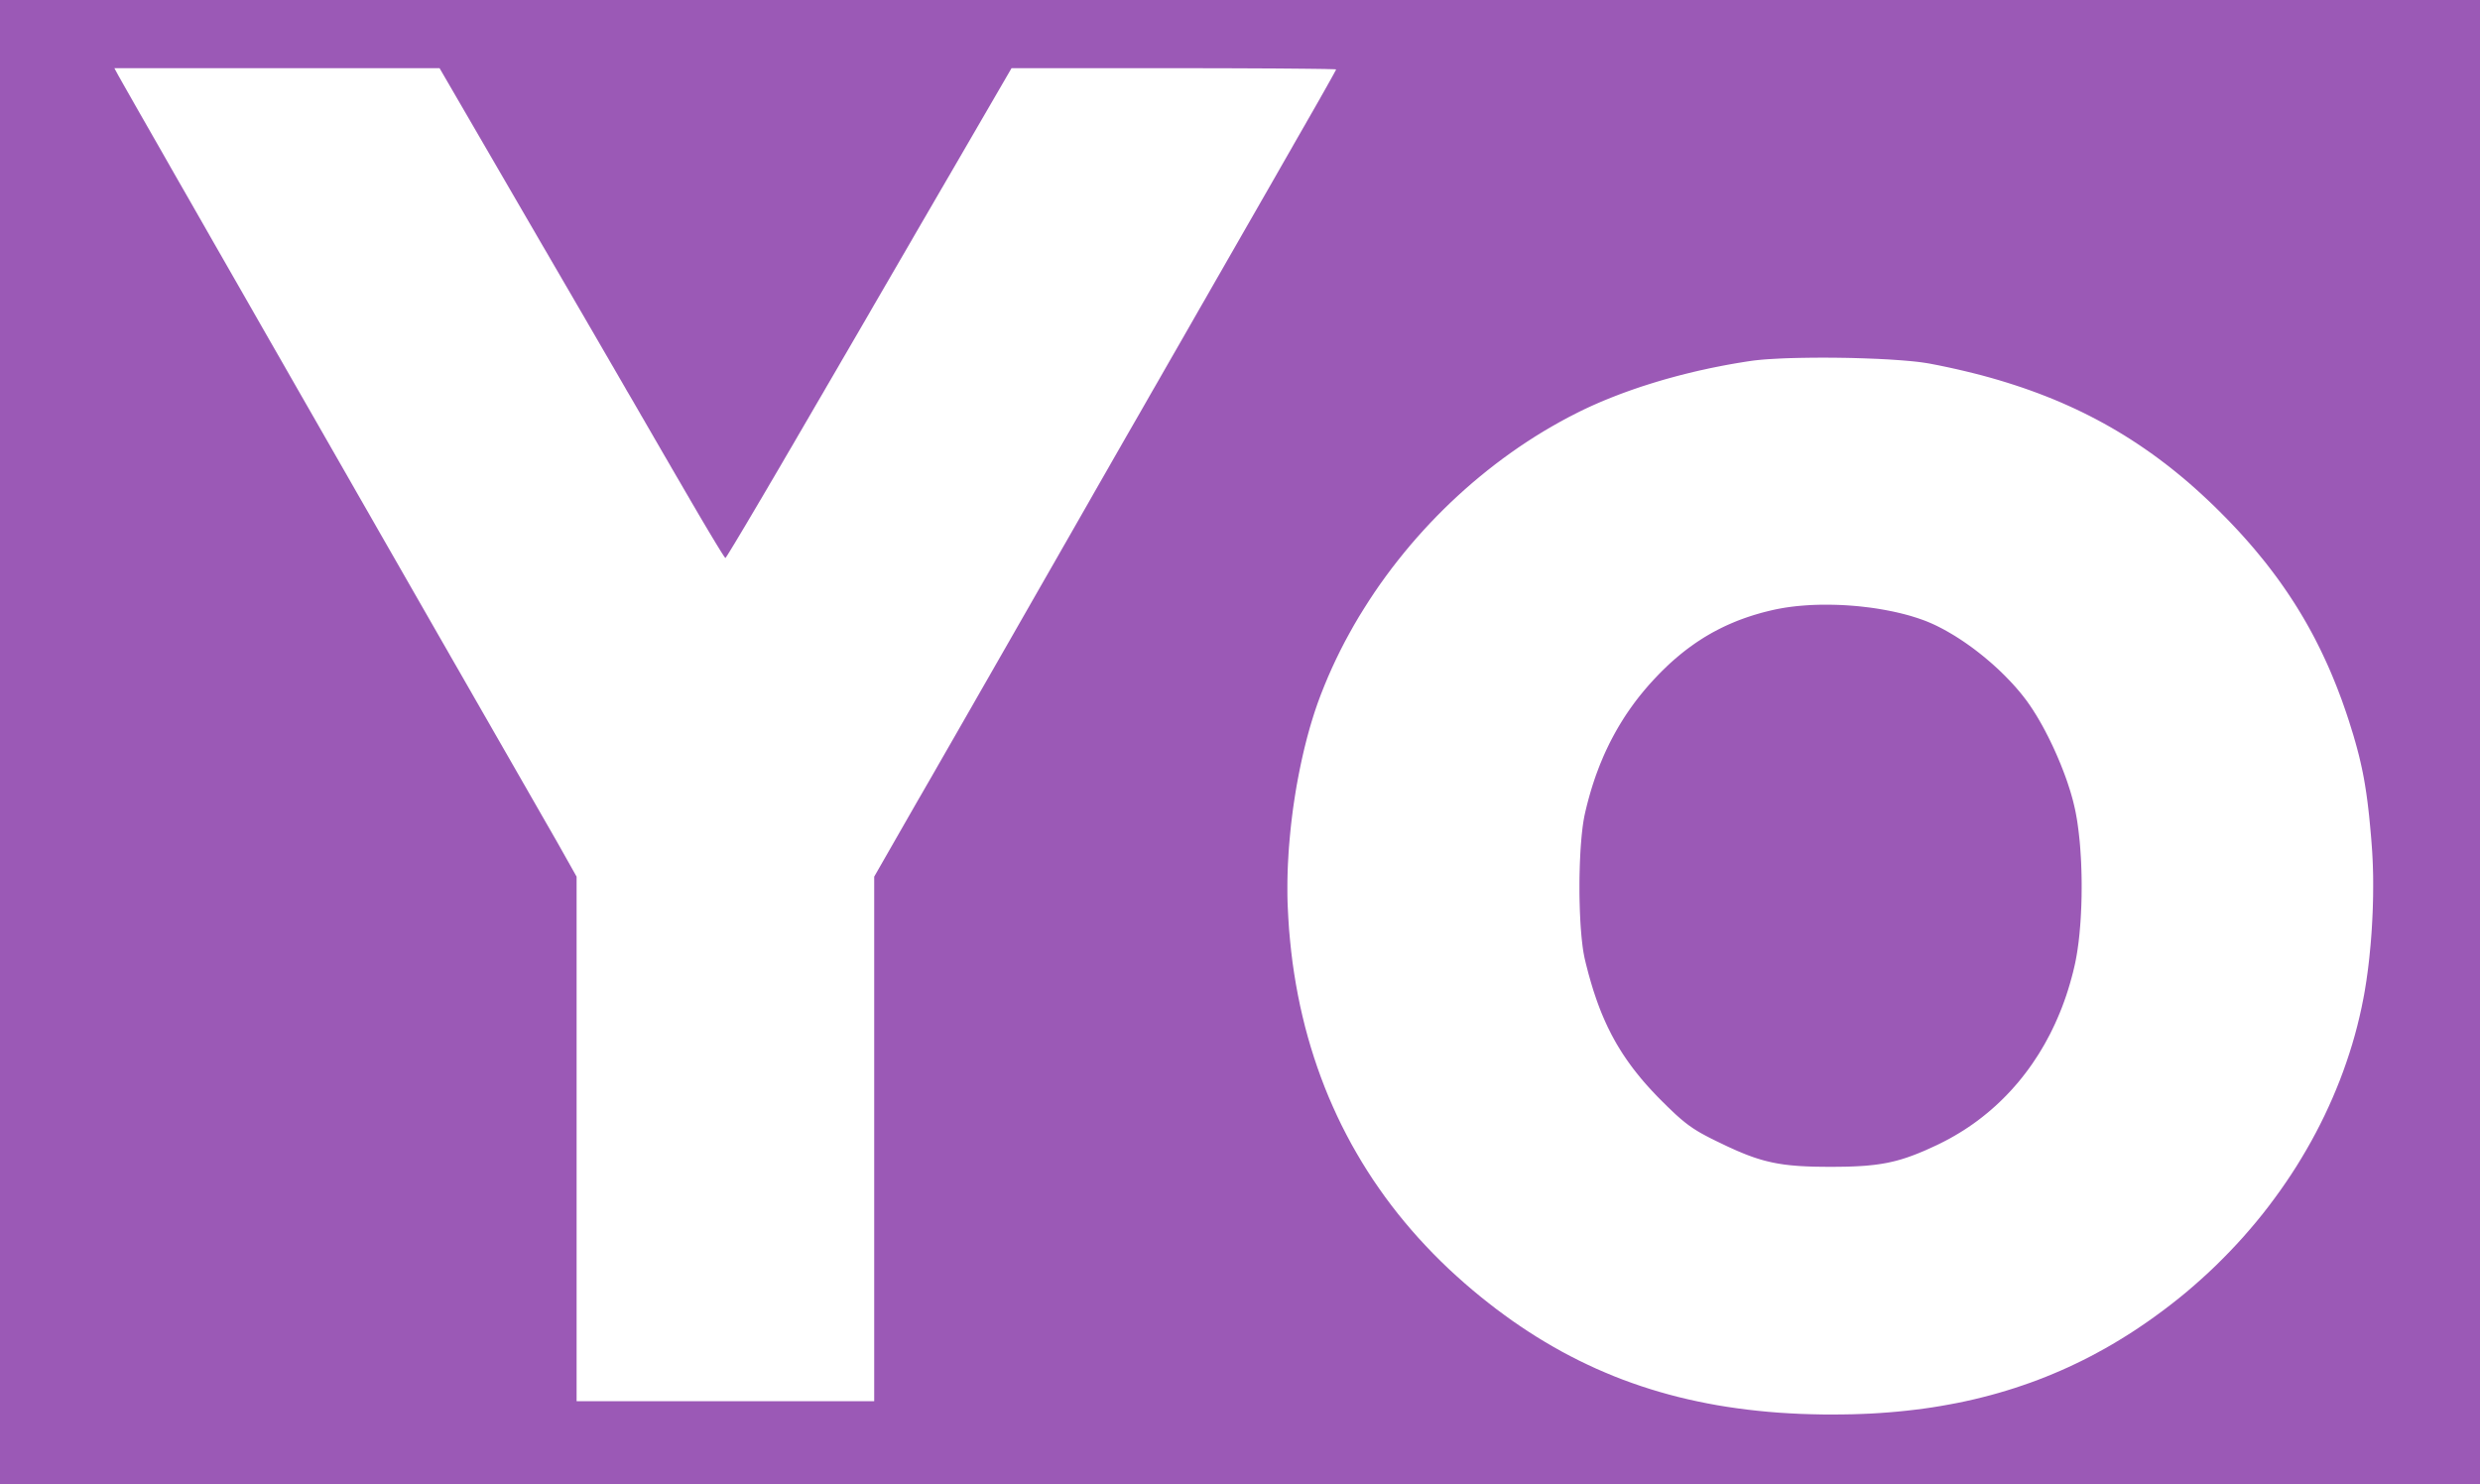 <?xml version="1.0" encoding="UTF-8" standalone="no"?>
<!DOCTYPE svg PUBLIC "-//W3C//DTD SVG 1.1//EN" "http://www.w3.org/Graphics/SVG/1.1/DTD/svg11.dtd">
<svg version="1.1" xmlns="http://www.w3.org/2000/svg" xmlns:xlink="http://www.w3.org/1999/xlink" preserveAspectRatio="xMidYMid meet" viewBox="0 0 640 383" width="640" height="383"><defs><path d="M0 383.2L0 0L640 0L640 383.2L0 383.2ZM467.13 92.32L465.82 92.34L464.53 92.36L463.27 92.39L462.03 92.42L460.83 92.46L459.66 92.51L458.54 92.57L457.45 92.63L456.41 92.69L455.42 92.76L454.48 92.84L453.59 92.93L452.76 93.02L452 93.12L450.77 93.3L449.54 93.5L448.31 93.7L447.09 93.91L445.86 94.13L444.64 94.36L443.42 94.6L442.21 94.84L441 95.09L439.79 95.36L438.58 95.62L437.38 95.9L436.19 96.19L435 96.48L433.81 96.78L432.63 97.09L431.46 97.41L430.29 97.73L429.13 98.06L427.98 98.4L426.83 98.75L425.7 99.1L424.57 99.46L423.45 99.82L422.34 100.2L421.23 100.58L420.14 100.97L419.06 101.36L417.98 101.76L416.92 102.17L415.87 102.58L414.83 103L413.8 103.42L412.79 103.85L411.78 104.29L410.79 104.73L409.81 105.18L408.85 105.63L407.9 106.09L406.96 106.56L404.75 107.69L402.57 108.87L400.4 110.1L398.25 111.36L396.13 112.67L394.02 114.03L391.94 115.42L389.88 116.86L387.85 118.33L385.83 119.85L383.85 121.4L381.89 122.99L379.96 124.61L378.06 126.27L376.18 127.97L374.33 129.7L372.52 131.46L370.73 133.26L368.98 135.08L367.26 136.94L365.57 138.83L363.92 140.74L362.3 142.69L360.72 144.66L359.17 146.65L357.66 148.68L356.19 150.72L354.76 152.79L353.37 154.89L352.02 157.01L350.7 159.14L349.43 161.3L348.21 163.48L347.02 165.67L345.88 167.89L344.79 170.12L343.74 172.37L342.74 174.63L341.79 176.91L340.88 179.2L340.45 180.35L340.02 181.52L339.61 182.71L339.2 183.93L338.81 185.17L338.42 186.44L338.04 187.72L337.68 189.02L337.32 190.33L336.98 191.67L336.64 193.02L336.32 194.38L336.01 195.75L335.71 197.14L335.42 198.54L335.14 199.95L334.87 201.37L334.61 202.8L334.37 204.23L334.14 205.67L333.92 207.11L333.71 208.56L333.52 210.01L333.34 211.46L333.17 212.91L333.02 214.36L332.88 215.81L332.75 217.26L332.63 218.7L332.53 220.14L332.45 221.57L332.37 222.99L332.31 224.41L332.27 225.82L332.24 227.21L332.23 228.6L332.23 229.97L332.24 231.33L332.27 232.67L332.32 234L332.47 236.93L332.66 239.85L332.92 242.73L333.22 245.6L333.57 248.44L333.98 251.25L334.44 254.04L334.95 256.81L335.51 259.55L336.13 262.27L336.79 264.96L337.51 267.63L338.28 270.27L339.1 272.89L339.97 275.48L340.89 278.04L341.86 280.58L342.88 283.09L343.96 285.57L345.08 288.03L346.25 290.46L347.48 292.86L348.75 295.24L350.08 297.58L351.45 299.9L352.88 302.2L354.35 304.46L355.88 306.69L357.45 308.9L359.07 311.07L360.74 313.22L362.47 315.34L364.24 317.43L366.06 319.49L367.93 321.51L369.84 323.51L371.81 325.48L373.82 327.42L375.89 329.32L378 331.2L380.02 332.93L382.05 334.61L384.1 336.24L386.15 337.83L388.22 339.36L390.3 340.86L392.4 342.3L394.51 343.7L396.63 345.05L398.77 346.35L400.93 347.61L403.1 348.83L405.29 349.99L407.5 351.12L409.73 352.19L411.97 353.23L414.24 354.21L416.52 355.16L418.83 356.06L421.16 356.91L423.51 357.72L425.89 358.49L428.28 359.21L430.7 359.89L433.15 360.53L435.62 361.12L438.12 361.67L440.64 362.18L443.19 362.65L445.77 363.07L448.38 363.45L451.01 363.79L453.68 364.09L456.37 364.35L459.1 364.57L461.85 364.74L464.64 364.88L467.46 364.97L470.31 365.03L473.2 365.04L475.62 365.02L478.03 364.98L480.41 364.9L482.77 364.8L485.11 364.66L487.43 364.49L489.73 364.29L492 364.06L494.26 363.8L496.5 363.51L498.72 363.19L500.92 362.83L503.1 362.44L505.27 362.03L507.41 361.58L509.54 361.1L511.65 360.58L513.74 360.04L515.82 359.46L517.88 358.85L519.92 358.21L521.95 357.53L523.96 356.83L525.96 356.09L527.94 355.32L529.91 354.51L531.86 353.68L533.8 352.81L535.73 351.9L537.64 350.97L539.54 350L541.42 348.99L543.3 347.96L545.16 346.89L547.01 345.78L548.84 344.65L550.67 343.48L552.48 342.27L554.29 341.03L556.08 339.76L558.18 338.22L560.24 336.65L562.27 335.05L564.27 333.41L566.23 331.73L568.16 330.02L570.05 328.29L571.91 326.52L573.73 324.71L575.52 322.88L577.27 321.02L578.98 319.14L580.65 317.22L582.29 315.28L583.89 313.31L585.45 311.31L586.96 309.29L588.44 307.25L589.88 305.18L591.28 303.09L592.64 300.98L593.95 298.84L595.22 296.69L596.45 294.52L597.64 292.32L598.78 290.11L599.88 287.88L600.93 285.63L601.94 283.37L602.9 281.09L603.82 278.8L604.69 276.49L605.51 274.17L606.29 271.83L607.02 269.49L607.7 267.13L608.33 264.76L608.91 262.38L609.44 260L609.92 257.6L610.09 256.7L610.25 255.79L610.4 254.87L610.55 253.93L610.7 252.98L610.83 252.01L610.97 251.04L611.1 250.05L611.22 249.06L611.34 248.05L611.45 247.04L611.55 246.02L611.65 244.99L611.75 243.95L611.84 242.91L611.92 241.87L612 240.82L612.07 239.77L612.13 238.72L612.19 237.66L612.24 236.6L612.29 235.55L612.33 234.49L612.36 233.44L612.39 232.38L612.41 231.33L612.42 230.29L612.43 229.25L612.43 228.21L612.43 227.18L612.42 226.16L612.4 225.14L612.37 224.13L612.34 223.13L612.3 222.14L612.25 221.16L612.2 220.19L612.14 219.24L612.07 218.29L612 217.36L611.92 216.31L611.83 215.28L611.74 214.28L611.65 213.3L611.56 212.35L611.47 211.41L611.38 210.5L611.28 209.62L611.18 208.74L611.08 207.89L610.98 207.06L610.87 206.24L610.76 205.43L610.65 204.64L610.53 203.86L610.41 203.1L610.29 202.34L610.16 201.59L610.03 200.85L609.89 200.12L609.75 199.39L609.6 198.67L609.45 197.96L609.29 197.24L609.13 196.53L608.96 195.81L608.79 195.1L608.61 194.39L608.42 193.67L608.23 192.95L608.03 192.22L607.83 191.49L607.61 190.75L607.4 190L607.17 189.24L606.93 188.48L606.69 187.7L606.44 186.91L606.19 186.1L605.92 185.28L605.4 183.72L604.86 182.17L604.32 180.64L603.75 179.13L603.18 177.63L602.59 176.15L601.99 174.68L601.38 173.23L600.75 171.79L600.1 170.36L599.44 168.95L598.77 167.55L598.08 166.17L597.38 164.79L596.66 163.43L595.92 162.08L595.17 160.74L594.4 159.41L593.61 158.09L592.81 156.78L591.99 155.48L591.15 154.19L590.3 152.91L589.42 151.63L588.53 150.36L587.62 149.1L586.69 147.85L585.74 146.6L584.78 145.36L583.79 144.13L582.78 142.9L581.76 141.67L580.71 140.45L579.65 139.24L578.56 138.02L577.45 136.81L576.32 135.61L575.17 134.4L573.99 133.2L572.8 132L571.24 130.46L569.66 128.96L568.08 127.49L566.5 126.06L564.9 124.65L563.29 123.28L561.67 121.95L560.04 120.64L558.39 119.37L556.74 118.13L555.07 116.92L553.38 115.74L551.68 114.59L549.97 113.47L548.24 112.38L546.49 111.32L544.73 110.29L542.95 109.29L541.15 108.32L539.33 107.37L537.49 106.45L535.63 105.56L533.75 104.7L531.85 103.86L529.93 103.05L527.98 102.27L526.01 101.51L524.02 100.78L522 100.07L519.96 99.39L517.89 98.73L515.79 98.09L513.67 97.48L511.52 96.89L509.34 96.33L507.13 95.79L504.9 95.27L502.63 94.77L500.33 94.29L498 93.84L497.29 93.72L496.51 93.6L495.67 93.48L494.78 93.37L493.83 93.27L492.83 93.17L491.78 93.08L490.68 92.99L489.55 92.91L488.37 92.83L487.16 92.75L485.92 92.69L484.65 92.62L483.36 92.57L482.05 92.52L480.71 92.47L479.37 92.43L478.01 92.39L476.64 92.36L475.27 92.34L473.9 92.32L472.53 92.31L471.16 92.3L469.8 92.3L468.46 92.31L467.13 92.32ZM30.47 19.35L30.63 19.64L30.94 20.18L31.38 20.97L31.97 22.01L32.69 23.28L33.55 24.79L34.53 26.52L35.64 28.47L36.87 30.62L38.22 32.98L39.68 35.54L41.25 38.28L42.92 41.21L44.69 44.32L46.56 47.59L48.53 51.02L50.58 54.61L52.72 58.35L54.93 62.23L57.23 66.24L59.6 70.38L62.04 74.64L64.54 79.01L67.1 83.49L69.72 88.07L72.4 92.74L75.12 97.5L77.89 102.34L80.7 107.24L83.55 112.22L86.43 117.25L89.34 122.33L92.27 127.46L95.23 132.62L98.2 137.82L101.19 143.03L104.19 148.27L107.19 153.51L110.2 158.76L113.2 164L114.25 165.83L115.3 167.65L116.34 169.48L117.38 171.29L118.42 173.09L119.45 174.89L120.47 176.67L121.49 178.44L122.49 180.2L123.49 181.93L124.47 183.65L125.45 185.35L126.41 187.02L127.35 188.67L128.28 190.29L129.2 191.89L130.1 193.46L130.98 194.99L131.84 196.49L132.68 197.96L133.5 199.39L134.3 200.78L135.07 202.13L135.83 203.44L136.55 204.71L137.25 205.93L137.93 207.11L138.57 208.23L139.19 209.31L139.77 210.33L140.33 211.3L140.85 212.21L141.34 213.06L141.8 213.86L142.22 214.59L142.6 215.26L142.95 215.87L143.26 216.41L143.53 216.88L143.76 217.28L148.8 226.24L148.8 361.6L225.6 361.6L225.6 226.24L236.64 206.96L237.13 206.11L237.69 205.15L238.3 204.09L238.97 202.92L239.7 201.66L240.48 200.31L241.31 198.86L242.19 197.32L243.12 195.7L244.1 193.99L245.13 192.2L246.2 190.34L247.31 188.4L248.47 186.38L249.66 184.3L250.89 182.16L252.15 179.95L253.45 177.68L254.79 175.35L256.15 172.97L257.54 170.54L258.96 168.06L260.41 165.53L261.88 162.96L263.37 160.35L264.89 157.7L266.42 155.02L267.97 152.31L269.54 149.57L271.12 146.81L272.72 144.02L274.32 141.21L275.94 138.39L277.56 135.55L279.19 132.7L280.82 129.85L282.45 126.98L284.09 124.12L285.73 121.26L287.36 118.4L289 115.54L290.63 112.69L292.27 109.84L293.9 107.01L295.52 104.18L297.13 101.36L298.74 98.57L300.33 95.79L301.91 93.03L303.48 90.3L305.03 87.6L306.56 84.93L308.07 82.29L309.56 79.68L311.04 77.12L312.48 74.59L313.9 72.11L315.3 69.68L316.66 67.3L318 64.97L319.3 62.7L320.57 60.48L321.81 58.32L323.01 56.23L324.17 54.21L325.29 52.25L326.37 50.37L327.41 48.56L328.4 46.83L329.35 45.17L330.24 43.61L331.09 42.12L331.89 40.73L332.64 39.42L333.33 38.22L333.96 37.1L334.54 36.09L335.06 35.18L335.52 34.38L335.92 33.68L336.28 33.05L336.65 32.42L337 31.8L337.35 31.18L337.7 30.57L338.05 29.97L338.38 29.38L338.72 28.8L339.04 28.23L339.37 27.66L339.68 27.11L339.99 26.57L340.29 26.04L340.59 25.52L340.87 25.01L341.15 24.52L341.43 24.03L341.69 23.57L341.94 23.12L342.19 22.68L342.43 22.26L342.65 21.85L342.87 21.47L343.08 21.09L343.28 20.74L343.46 20.41L343.64 20.09L343.8 19.79L343.96 19.51L344.1 19.26L344.23 19.02L344.34 18.81L344.45 18.61L344.54 18.44L344.62 18.3L344.68 18.17L344.73 18.07L344.77 18L344.79 17.94L344.8 17.92L344.76 17.91L344.66 17.9L344.49 17.88L344.25 17.87L343.95 17.86L343.58 17.85L343.15 17.84L342.66 17.83L342.11 17.81L341.5 17.8L340.84 17.79L340.12 17.78L339.34 17.77L338.52 17.76L337.64 17.75L336.71 17.74L335.73 17.73L334.71 17.72L333.64 17.71L332.52 17.7L331.36 17.69L330.16 17.68L328.92 17.67L327.64 17.67L326.32 17.66L324.97 17.65L323.58 17.65L322.16 17.64L320.7 17.63L319.22 17.63L317.7 17.62L316.16 17.62L314.59 17.61L312.99 17.61L311.37 17.61L309.73 17.6L308.07 17.6L306.38 17.6L304.68 17.6L302.96 17.6L261.04 17.6L246.32 42.96L245.69 44.04L245.04 45.17L244.35 46.34L243.64 47.57L242.89 48.85L242.13 50.16L241.34 51.52L240.53 52.92L239.69 54.36L238.84 55.83L237.96 57.33L237.07 58.87L236.16 60.43L235.24 62.03L234.3 63.65L233.35 65.29L232.38 66.95L231.41 68.63L230.42 70.33L229.43 72.04L228.43 73.76L227.42 75.5L226.41 77.24L225.39 78.99L224.38 80.75L223.36 82.51L222.34 84.26L221.32 86.02L220.3 87.77L219.29 89.51L218.28 91.25L217.27 92.97L216.28 94.69L215.29 96.39L214.31 98.07L213.34 99.73L212.39 101.38L211.44 103L210.51 104.59L209.6 106.16L208.7 107.71L207.8 109.25L206.92 110.77L206.04 112.27L205.18 113.76L204.33 115.22L203.48 116.66L202.65 118.08L201.84 119.48L201.04 120.85L200.25 122.19L199.48 123.51L198.72 124.79L197.99 126.05L197.27 127.27L196.57 128.47L195.88 129.62L195.22 130.75L194.58 131.83L193.96 132.88L193.36 133.89L192.79 134.86L192.24 135.79L191.71 136.67L191.21 137.51L190.73 138.31L190.28 139.06L189.86 139.76L189.47 140.41L189.1 141.01L188.77 141.56L188.46 142.06L188.19 142.51L187.95 142.89L187.74 143.23L187.56 143.5L187.42 143.72L187.31 143.87L187.24 143.97L187.2 144L187.17 143.98L187.13 143.94L187.07 143.86L186.99 143.75L186.89 143.62L186.78 143.46L186.65 143.26L186.51 143.04L186.35 142.8L186.18 142.53L185.99 142.23L185.79 141.91L185.58 141.56L185.35 141.19L185.11 140.8L184.86 140.39L184.59 139.95L184.32 139.49L184.03 139.02L183.73 138.52L183.42 138L183.1 137.47L182.77 136.92L182.43 136.34L182.08 135.76L181.72 135.15L181.36 134.54L180.98 133.9L180.6 133.25L180.21 132.59L179.82 131.92L179.42 131.23L179.01 130.53L178.59 129.82L178.17 129.1L177.75 128.37L177.32 127.63L176.88 126.88L176.44 126.12L176 125.36L175.56 124.6L175.11 123.83L174.66 123.06L174.21 122.29L173.76 121.51L173.31 120.74L172.87 119.97L172.42 119.2L171.98 118.43L171.53 117.67L171.09 116.91L170.65 116.15L170.22 115.4L169.79 114.66L169.37 113.93L168.94 113.2L168.53 112.48L168.12 111.77L167.72 111.08L167.32 110.39L166.93 109.72L166.55 109.06L166.18 108.41L165.81 107.78L165.45 107.17L165.11 106.57L164.77 105.99L164.45 105.42L164.13 104.88L163.83 104.36L163.54 103.85L163.26 103.37L162.99 102.91L162.74 102.48L162.5 102.07L162.27 101.68L162.06 101.32L161.86 100.99L161.68 100.68L161.52 100.4L161.41 100.2L161.27 99.95L161.1 99.66L160.9 99.32L160.68 98.93L160.43 98.5L160.15 98.02L159.84 97.49L159.51 96.91L159.15 96.29L158.76 95.62L158.35 94.9L157.9 94.14L157.43 93.33L156.94 92.47L156.41 91.57L155.86 90.62L155.28 89.62L154.67 88.57L154.04 87.48L153.38 86.34L152.69 85.15L151.97 83.92L151.23 82.64L150.46 81.31L149.66 79.94L148.83 78.52L147.98 77.05L147.1 75.53L146.19 73.97L145.25 72.36L144.29 70.7L143.3 69L142.28 67.25L141.24 65.45L140.16 63.61L139.06 61.72L137.94 59.78L136.78 57.79L135.6 55.76L113.44 17.6L29.52 17.6L30.47 19.35ZM473.41 156.08L474.43 156.11L475.45 156.15L476.48 156.21L477.5 156.28L478.52 156.36L479.54 156.45L480.56 156.56L481.57 156.68L482.58 156.8L483.59 156.94L484.58 157.09L485.57 157.26L486.55 157.43L487.52 157.62L488.48 157.81L489.43 158.02L490.37 158.24L491.29 158.47L492.2 158.71L493.09 158.96L493.96 159.23L494.82 159.5L495.66 159.79L496.48 160.08L497.13 160.33L497.78 160.6L498.44 160.88L499.1 161.18L499.78 161.5L500.45 161.84L501.13 162.19L501.82 162.56L502.5 162.94L503.19 163.34L503.89 163.75L504.58 164.17L505.27 164.61L505.97 165.06L506.66 165.52L507.36 166L508.05 166.49L508.74 166.98L509.43 167.49L510.11 168.01L510.79 168.54L511.47 169.08L512.14 169.62L512.8 170.18L513.46 170.74L514.12 171.31L514.76 171.89L515.4 172.47L516.03 173.06L516.65 173.66L517.26 174.26L517.86 174.87L518.45 175.48L519.03 176.09L519.6 176.71L520.16 177.33L520.7 177.96L521.23 178.58L521.74 179.21L522.24 179.84L522.64 180.36L523.05 180.9L523.45 181.47L523.86 182.05L524.26 182.65L524.67 183.27L525.07 183.91L525.48 184.56L525.88 185.23L526.28 185.91L526.68 186.61L527.08 187.32L527.47 188.04L527.86 188.77L528.24 189.52L528.63 190.27L529 191.02L529.37 191.79L529.74 192.56L530.1 193.34L530.45 194.12L530.8 194.91L531.14 195.7L531.47 196.49L531.8 197.28L532.11 198.07L532.42 198.86L532.72 199.65L533.01 200.43L533.29 201.21L533.56 201.99L533.81 202.76L534.06 203.53L534.3 204.29L534.52 205.04L534.73 205.78L534.93 206.51L535.11 207.23L535.28 207.94L535.44 208.64L535.62 209.48L535.78 210.34L535.94 211.24L536.09 212.16L536.22 213.11L536.35 214.08L536.47 215.07L536.58 216.08L536.69 217.11L536.78 218.15L536.86 219.21L536.93 220.29L537 221.37L537.06 222.47L537.1 223.57L537.14 224.68L537.17 225.8L537.19 226.92L537.2 228.05L537.2 229.17L537.19 230.29L537.18 231.41L537.15 232.53L537.12 233.64L537.07 234.74L537.02 235.83L536.96 236.92L536.89 237.99L536.81 239.04L536.72 240.08L536.63 241.11L536.52 242.11L536.41 243.1L536.28 244.06L536.15 245L536.01 245.91L535.86 246.8L535.7 247.66L535.54 248.48L535.36 249.28L534.99 250.85L534.58 252.4L534.15 253.93L533.69 255.45L533.21 256.94L532.69 258.42L532.15 259.88L531.58 261.31L530.98 262.73L530.36 264.13L529.71 265.5L529.04 266.86L528.33 268.19L527.61 269.51L526.85 270.8L526.08 272.07L525.27 273.31L524.45 274.54L523.6 275.74L522.72 276.92L521.82 278.08L520.9 279.21L519.95 280.31L518.98 281.4L517.98 282.46L516.97 283.49L515.93 284.5L514.87 285.48L513.79 286.44L512.68 287.37L511.55 288.28L510.41 289.16L509.24 290.01L508.05 290.83L506.84 291.63L505.6 292.4L504.35 293.14L503.08 293.86L501.79 294.54L500.48 295.2L499.73 295.56L498.99 295.9L498.28 296.23L497.57 296.55L496.89 296.86L496.21 297.15L495.55 297.42L494.9 297.69L494.26 297.94L493.63 298.18L493 298.41L492.38 298.63L491.77 298.84L491.16 299.03L490.55 299.22L489.94 299.39L489.33 299.56L488.72 299.71L488.11 299.85L487.49 299.99L486.87 300.12L486.24 300.23L485.6 300.34L484.96 300.44L484.3 300.53L483.63 300.62L482.95 300.69L482.26 300.76L481.55 300.83L480.83 300.88L480.08 300.93L479.32 300.97L478.54 301.01L477.74 301.04L476.91 301.07L476.06 301.09L475.19 301.1L474.29 301.11L473.36 301.12L472.4 301.12L471.44 301.12L470.5 301.11L469.6 301.1L468.72 301.09L467.87 301.07L467.04 301.04L466.23 301.01L465.45 300.97L464.68 300.93L463.94 300.88L463.21 300.82L462.5 300.76L461.8 300.69L461.12 300.61L460.45 300.53L459.79 300.43L459.15 300.33L458.51 300.22L457.88 300.1L457.25 299.97L456.63 299.83L456.01 299.68L455.4 299.53L454.79 299.36L454.17 299.18L453.56 298.99L452.94 298.79L452.32 298.58L451.69 298.35L451.06 298.12L450.42 297.87L449.77 297.61L449.11 297.33L448.43 297.05L447.75 296.75L447.05 296.43L446.33 296.11L445.6 295.77L444.85 295.41L444.08 295.04L443.54 294.78L443.02 294.53L442.51 294.28L442.03 294.04L441.56 293.81L441.11 293.58L440.67 293.35L440.25 293.13L439.84 292.91L439.44 292.69L439.05 292.48L438.67 292.26L438.31 292.05L437.95 291.83L437.6 291.61L437.25 291.39L436.91 291.17L436.58 290.94L436.25 290.71L435.92 290.48L435.59 290.24L435.27 289.99L434.94 289.74L434.62 289.48L434.29 289.21L433.96 288.94L433.62 288.65L433.28 288.35L432.94 288.05L432.58 287.73L432.22 287.4L431.85 287.05L431.48 286.7L431.09 286.32L430.69 285.94L430.27 285.54L429.85 285.12L429.41 284.68L428.95 284.23L428.48 283.76L427.71 282.98L426.96 282.19L426.22 281.41L425.51 280.63L424.81 279.85L424.13 279.07L423.47 278.29L422.83 277.5L422.2 276.72L421.58 275.93L420.99 275.14L420.41 274.34L419.84 273.54L419.29 272.73L418.75 271.92L418.23 271.1L417.72 270.27L417.22 269.44L416.74 268.59L416.27 267.74L415.81 266.88L415.37 266L414.93 265.12L414.51 264.22L414.1 263.31L413.7 262.39L413.31 261.46L412.93 260.51L412.56 259.54L412.2 258.56L411.85 257.56L411.51 256.55L411.17 255.52L410.85 254.47L410.53 253.4L410.22 252.31L409.91 251.21L409.62 250.08L409.32 248.93L409.04 247.76L408.9 247.15L408.77 246.48L408.64 245.77L408.52 245.02L408.41 244.22L408.31 243.38L408.21 242.51L408.12 241.6L408.04 240.66L407.96 239.69L407.89 238.69L407.83 237.67L407.78 236.63L407.73 235.57L407.69 234.49L407.66 233.4L407.63 232.3L407.61 231.19L407.6 230.07L407.6 228.95L407.6 227.83L407.61 226.71L407.63 225.6L407.66 224.49L407.69 223.39L407.73 222.31L407.78 221.24L407.83 220.18L407.89 219.15L407.96 218.14L408.04 217.15L408.12 216.2L408.21 215.27L408.31 214.37L408.41 213.51L408.52 212.69L408.64 211.91L408.77 211.17L408.9 210.48L409.04 209.84L409.28 208.81L409.53 207.79L409.79 206.79L410.06 205.79L410.34 204.8L410.63 203.81L410.93 202.84L411.24 201.88L411.56 200.92L411.89 199.97L412.24 199.04L412.59 198.11L412.95 197.19L413.33 196.28L413.71 195.37L414.1 194.48L414.51 193.59L414.93 192.71L415.35 191.84L415.79 190.98L416.24 190.13L416.7 189.28L417.17 188.44L417.65 187.61L418.14 186.79L418.64 185.98L419.15 185.17L419.67 184.37L420.21 183.58L420.75 182.8L421.31 182.02L421.87 181.25L422.45 180.49L423.04 179.73L423.64 178.99L424.25 178.25L424.87 177.52L425.5 176.79L426.15 176.07L426.8 175.36L427.48 174.64L428.16 173.93L428.85 173.23L429.54 172.56L430.23 171.89L430.92 171.24L431.62 170.61L432.33 169.99L433.04 169.39L433.75 168.8L434.46 168.23L435.19 167.66L435.91 167.12L436.65 166.59L437.38 166.07L438.13 165.56L438.88 165.07L439.63 164.59L440.39 164.13L441.16 163.68L441.93 163.24L442.72 162.82L443.5 162.41L444.3 162.01L445.1 161.62L445.91 161.25L446.73 160.89L447.56 160.54L448.39 160.2L449.23 159.88L450.08 159.57L450.94 159.27L451.81 158.98L452.69 158.7L453.58 158.44L454.47 158.18L455.38 157.94L456.3 157.71L457.22 157.49L458.16 157.28L459.02 157.11L459.89 156.95L460.78 156.8L461.68 156.67L462.6 156.55L463.54 156.44L464.48 156.35L465.44 156.27L466.41 156.2L467.39 156.14L468.38 156.1L469.37 156.07L470.37 156.05L471.38 156.05L472.39 156.06L473.41 156.08Z" id="aZLm6dVXl"></path></defs><g><g><g><use xlink:href="#aZLm6dVXl" opacity="1" fill="#9b59b6" fill-opacity="1"></use><g><use xlink:href="#aZLm6dVXl" opacity="1" fill-opacity="0" stroke="#000000" stroke-width="1" stroke-opacity="0"></use></g></g></g></g></svg>